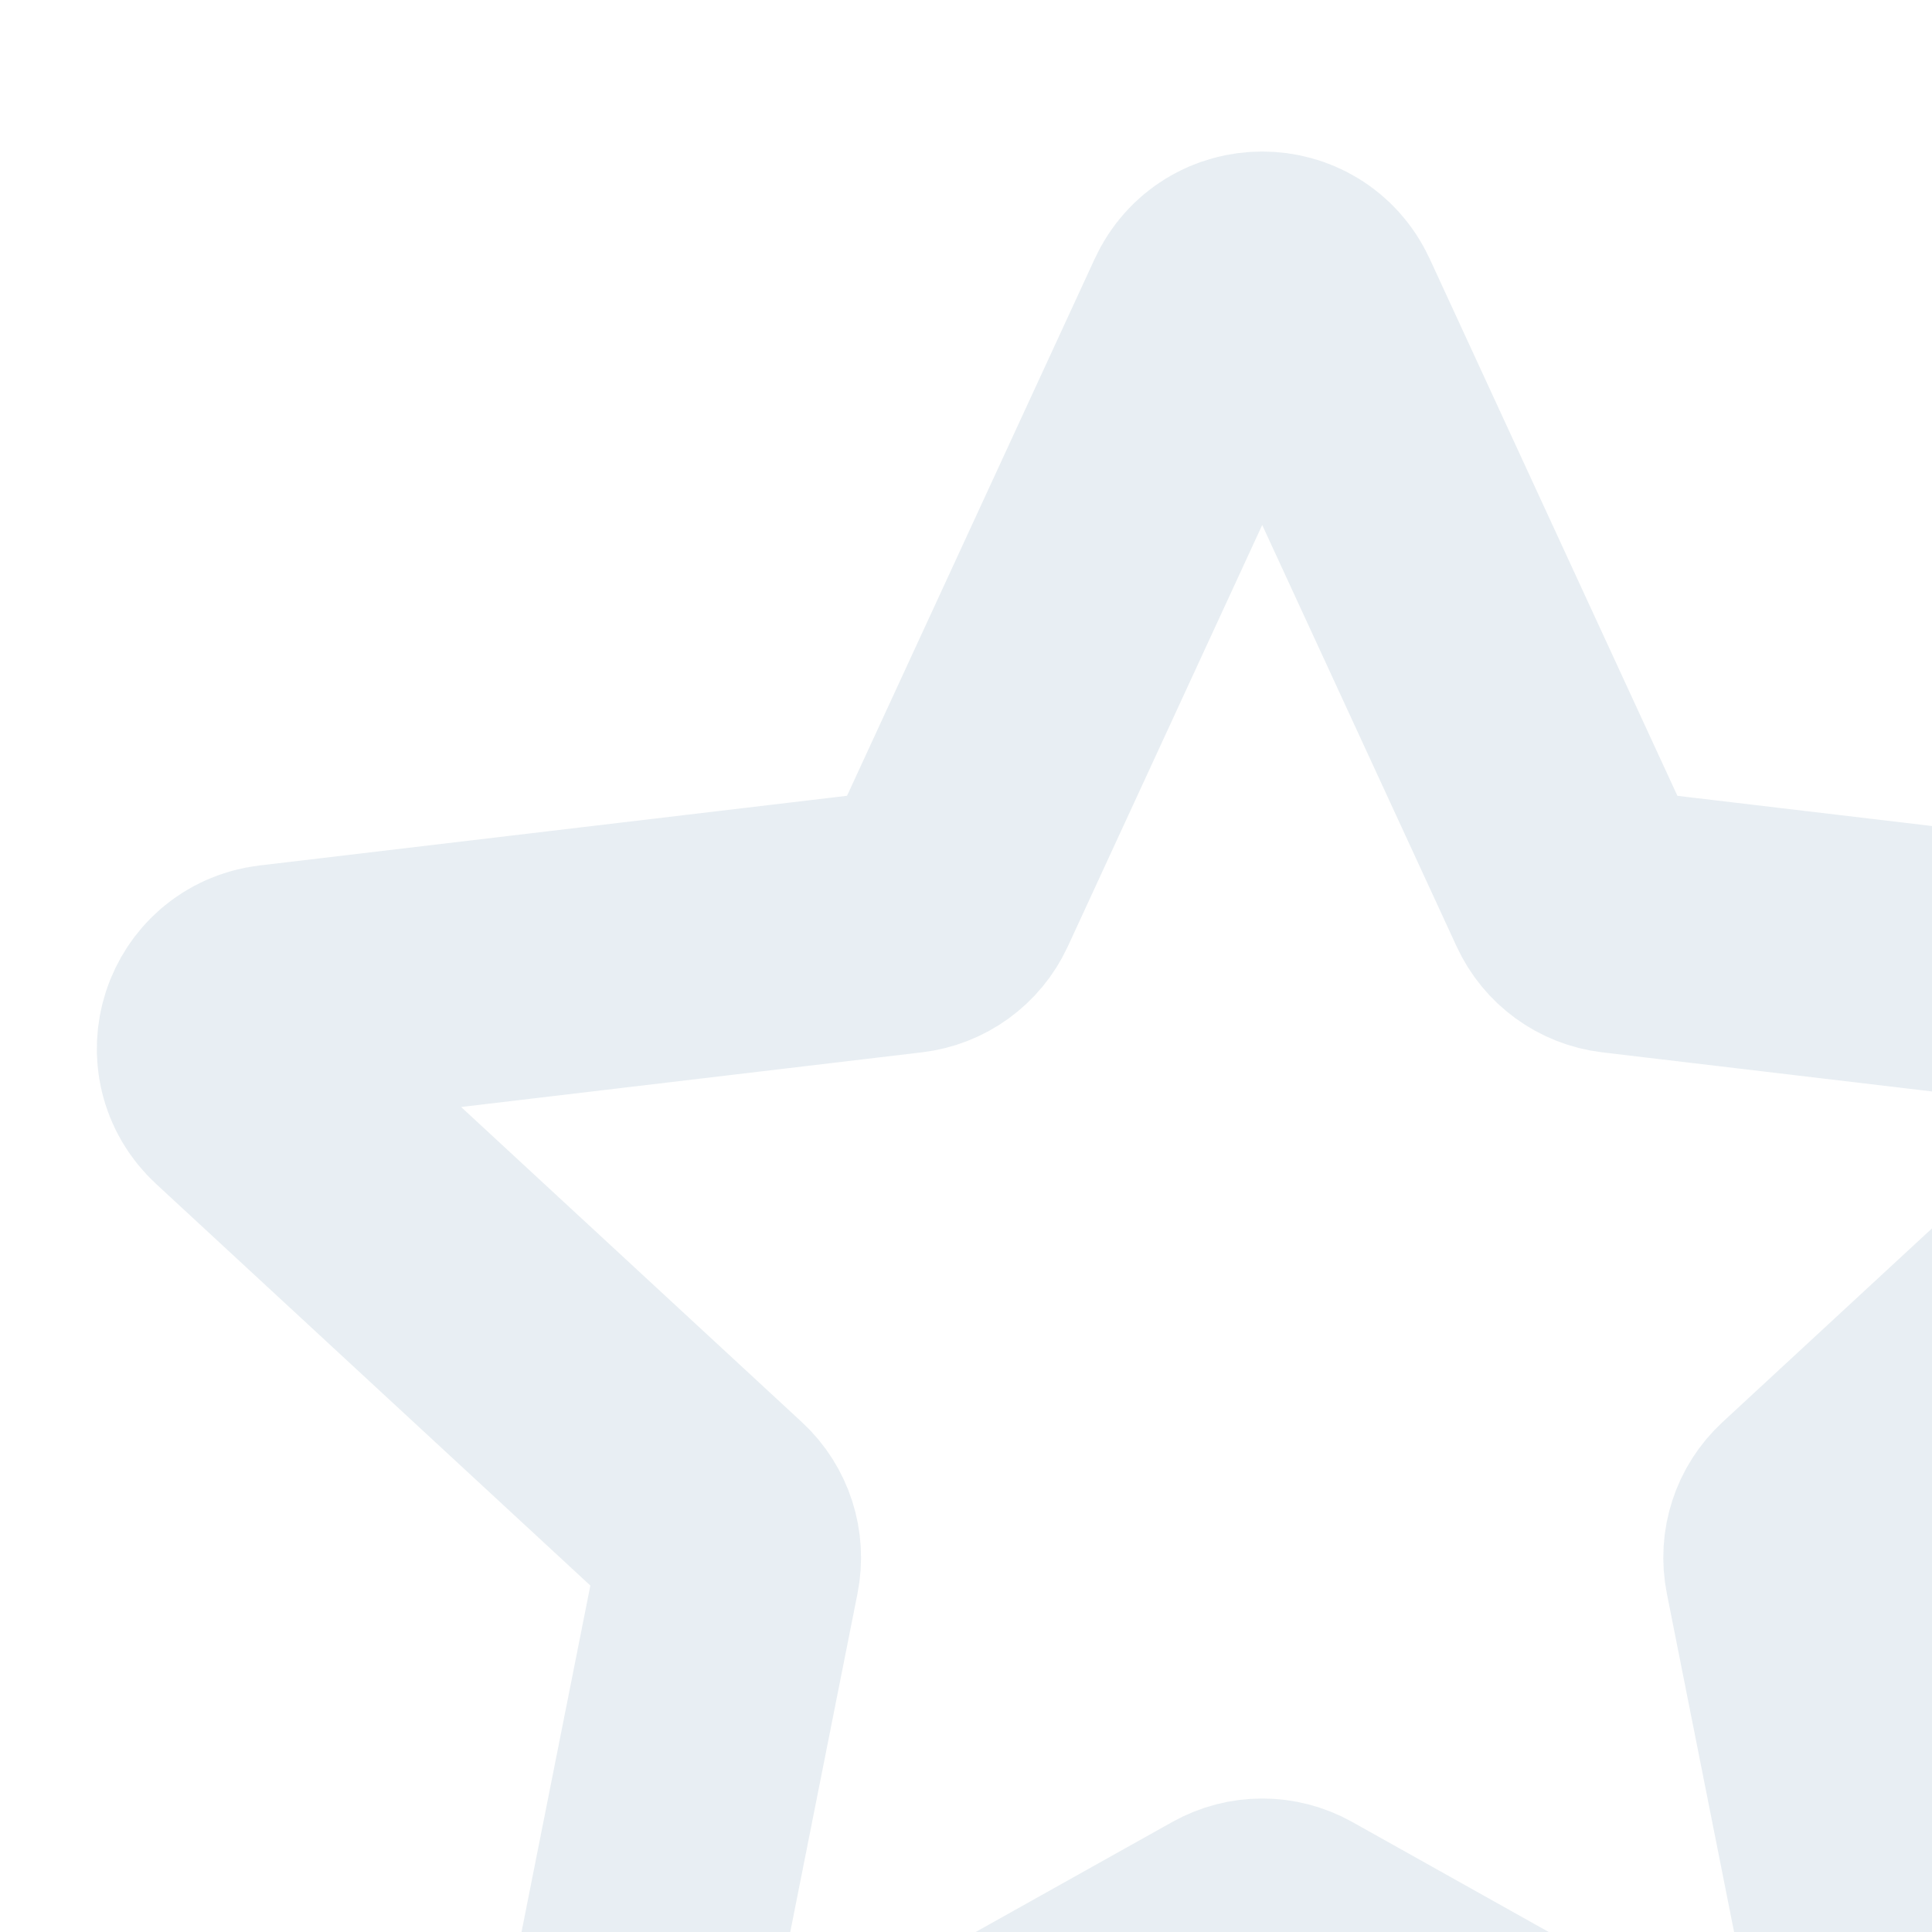 <svg width="199" height="199" viewBox="0 0 199 199" fill="none" xmlns="http://www.w3.org/2000/svg">
<g opacity="0.1">
<path d="M25.295 111.981C21.901 108.843 23.745 103.17 28.335 102.626L93.374 94.911C95.244 94.689 96.869 93.515 97.658 91.804L125.091 32.331C127.027 28.134 132.994 28.133 134.93 32.331L162.362 91.803C163.151 93.513 164.765 94.691 166.636 94.913L231.679 102.626C236.269 103.17 238.107 108.845 234.713 111.983L186.634 156.454C185.251 157.733 184.635 159.637 185.002 161.484L197.762 225.723C198.663 230.256 193.838 233.769 189.805 231.511L132.655 199.513C131.012 198.593 129.015 198.597 127.371 199.517L70.215 231.503C66.182 233.761 61.348 230.256 62.249 225.722L75.011 161.488C75.378 159.641 74.764 157.732 73.381 156.453L25.295 111.981Z" stroke="#185580" stroke-width="27.15" stroke-linecap="round" stroke-linejoin="round"/>
</g>
</svg>
